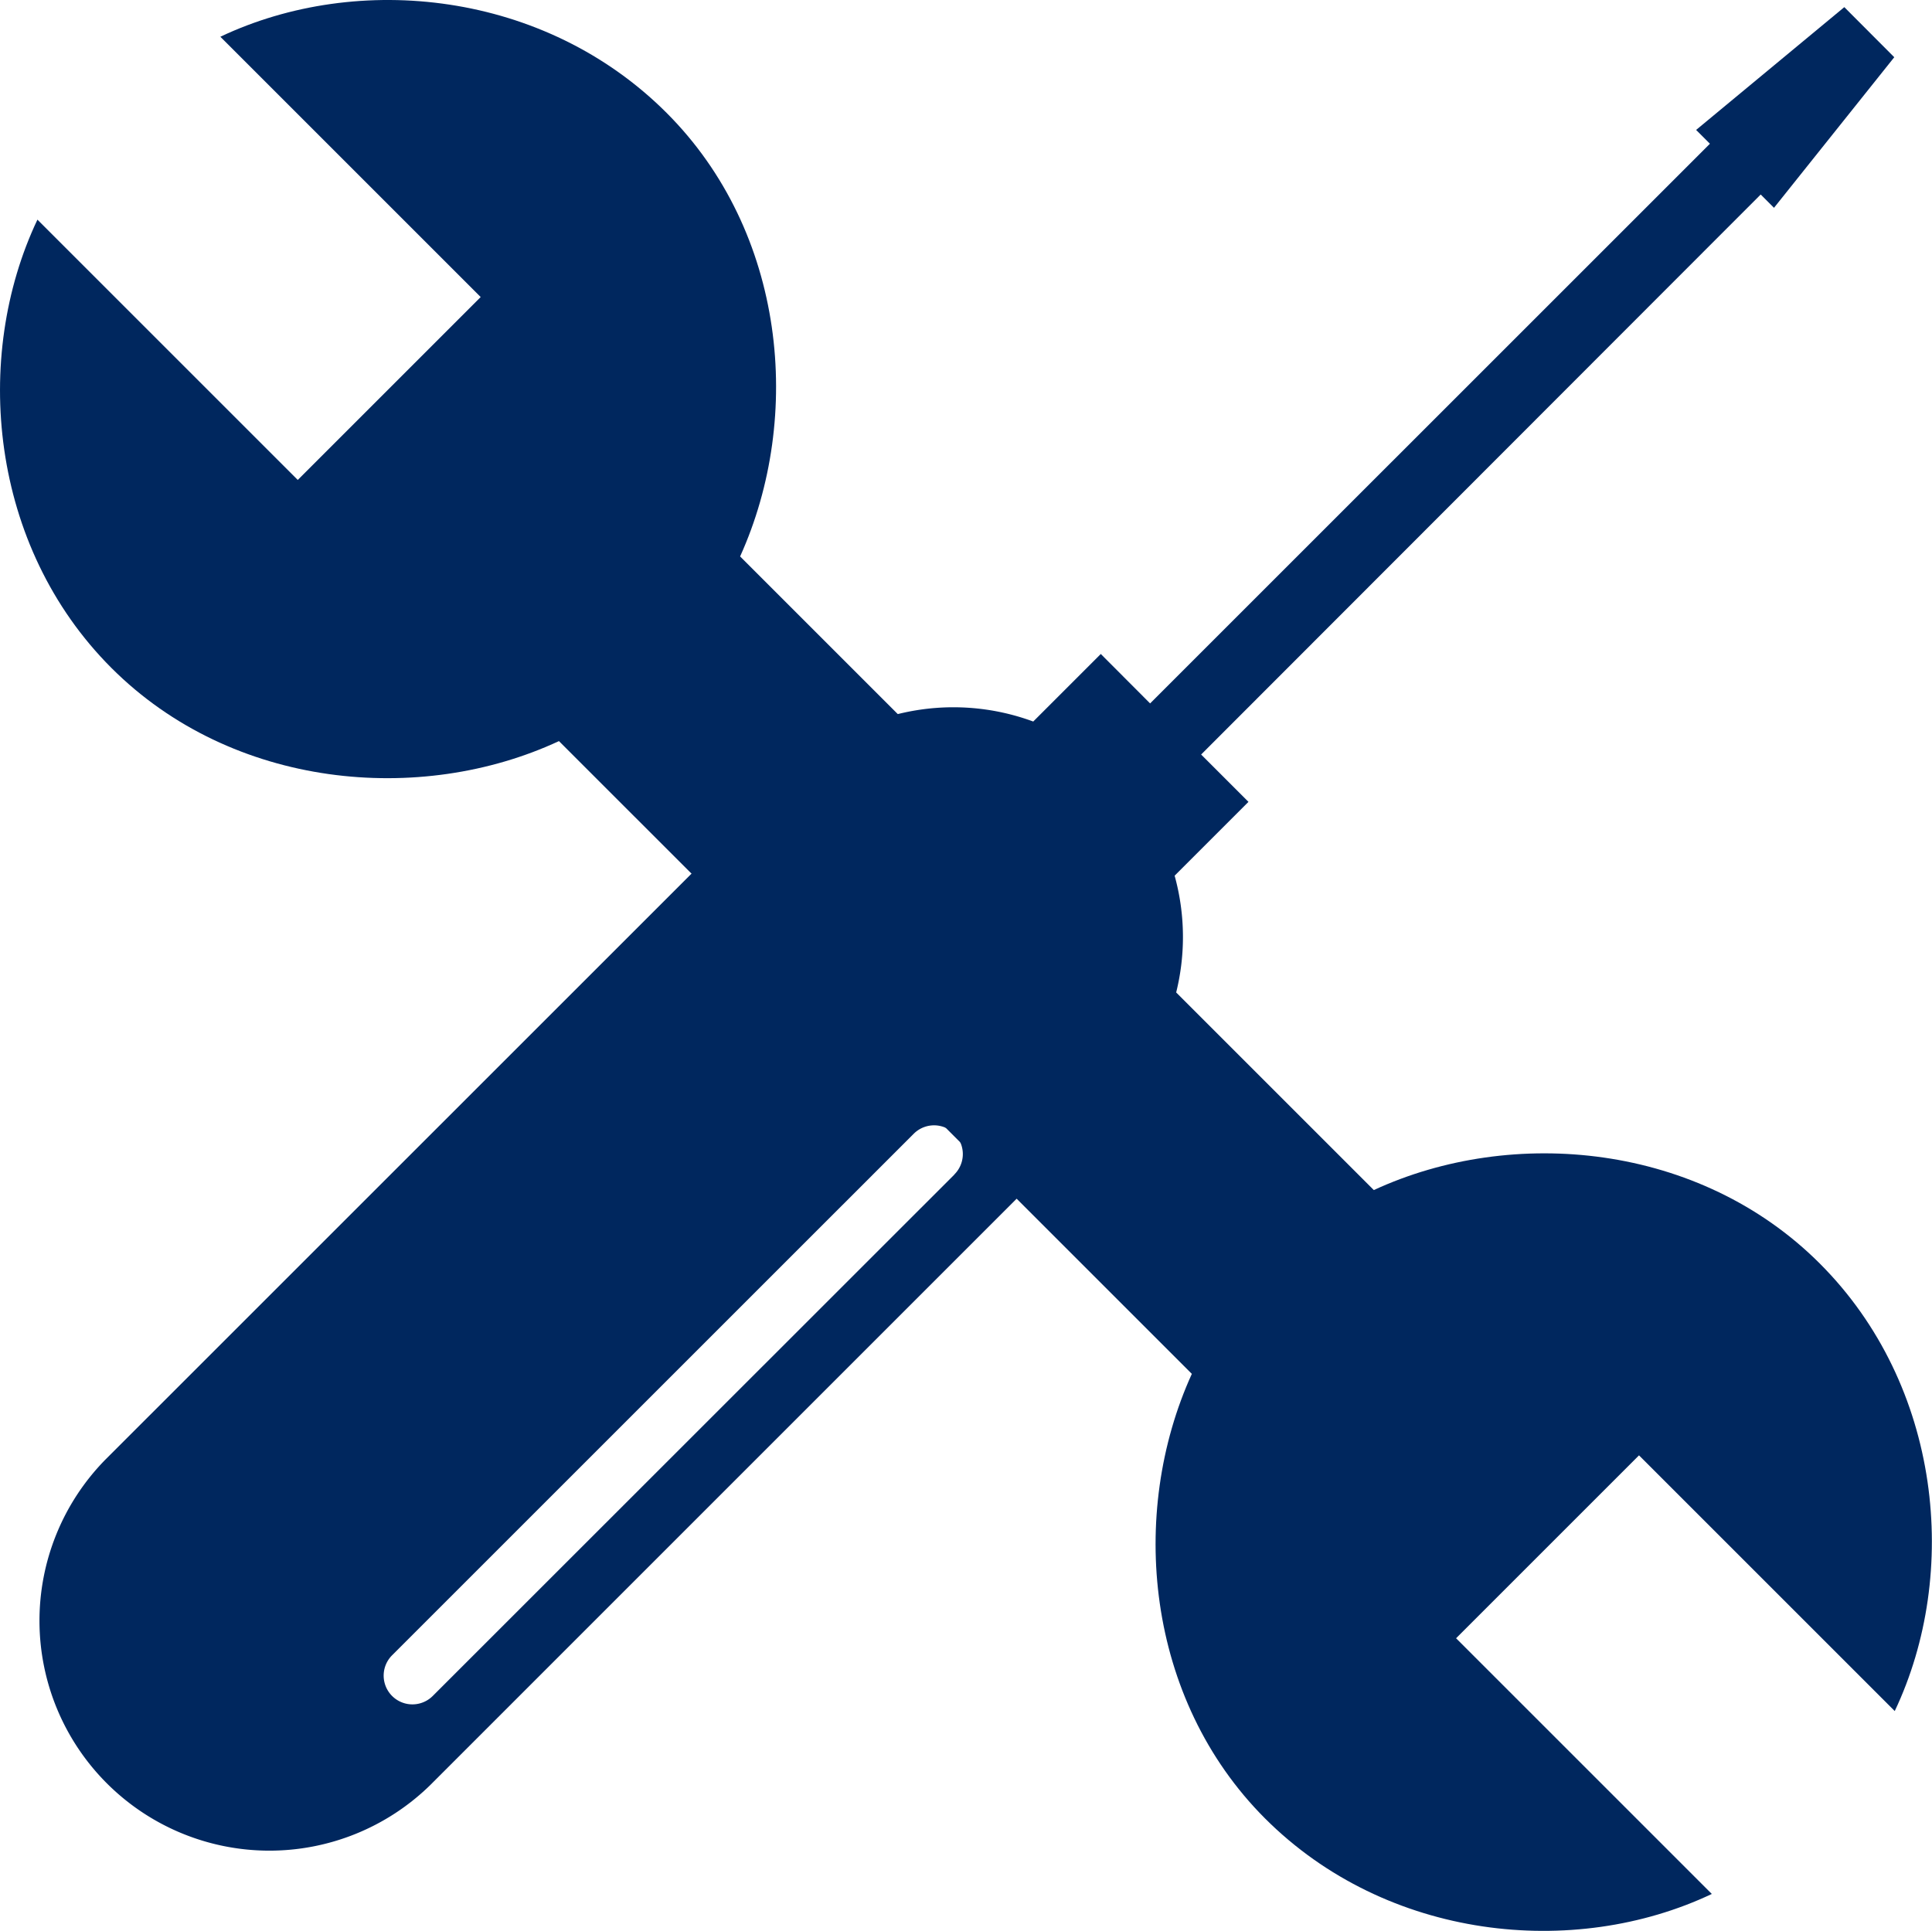 <svg xmlns="http://www.w3.org/2000/svg" id="Maintenance" viewBox="0 0 448.99 448.79"><defs><style>.cls-1{fill:#00275e}</style></defs><path d="M319.27 276.6 172 129.33c14.71-32.52 10.6-75.41-17.09-103.1-28.3-28.3-71.66-32.88-103.7-17.69l60.5 60.5-42.51 42.51-60.5-60.5c-15.19 32-11.11 75.89 17.2 104.2 28.09 28.09 71.77 32 104 17l147.08 147.07c-14.78 32.45-10.73 75.55 17 103.32 28.3 28.3 71.8 32.75 103.84 17.56l-59.43-59.43 42.51-42.51 59.43 59.43c15.19-32 10.9-75.69-17.4-104-27.96-27.98-71.37-32.03-103.66-17.09" class="cls-1"/><path d="M428.61 1.66 394.17 30.2l3.21 3.21-130.1 130.08L255.82 152l-15.7 15.7a53.57 53.57 0 0 0-56.35 12.3L24.37 339.37a53.44 53.44 0 0 0 75.57 75.57l159.4-159.41a53.53 53.53 0 0 0 13.64-52l17.16-17.16-11-11L409.18 45.21l3.09 3.09 27.95-35ZM221.79 273 100.57 394.18a6.682 6.682 0 1 1-9.45-9.45l121.23-121.22a6.682 6.682 0 0 1 9.45 9.45Z" class="cls-1"/></svg>